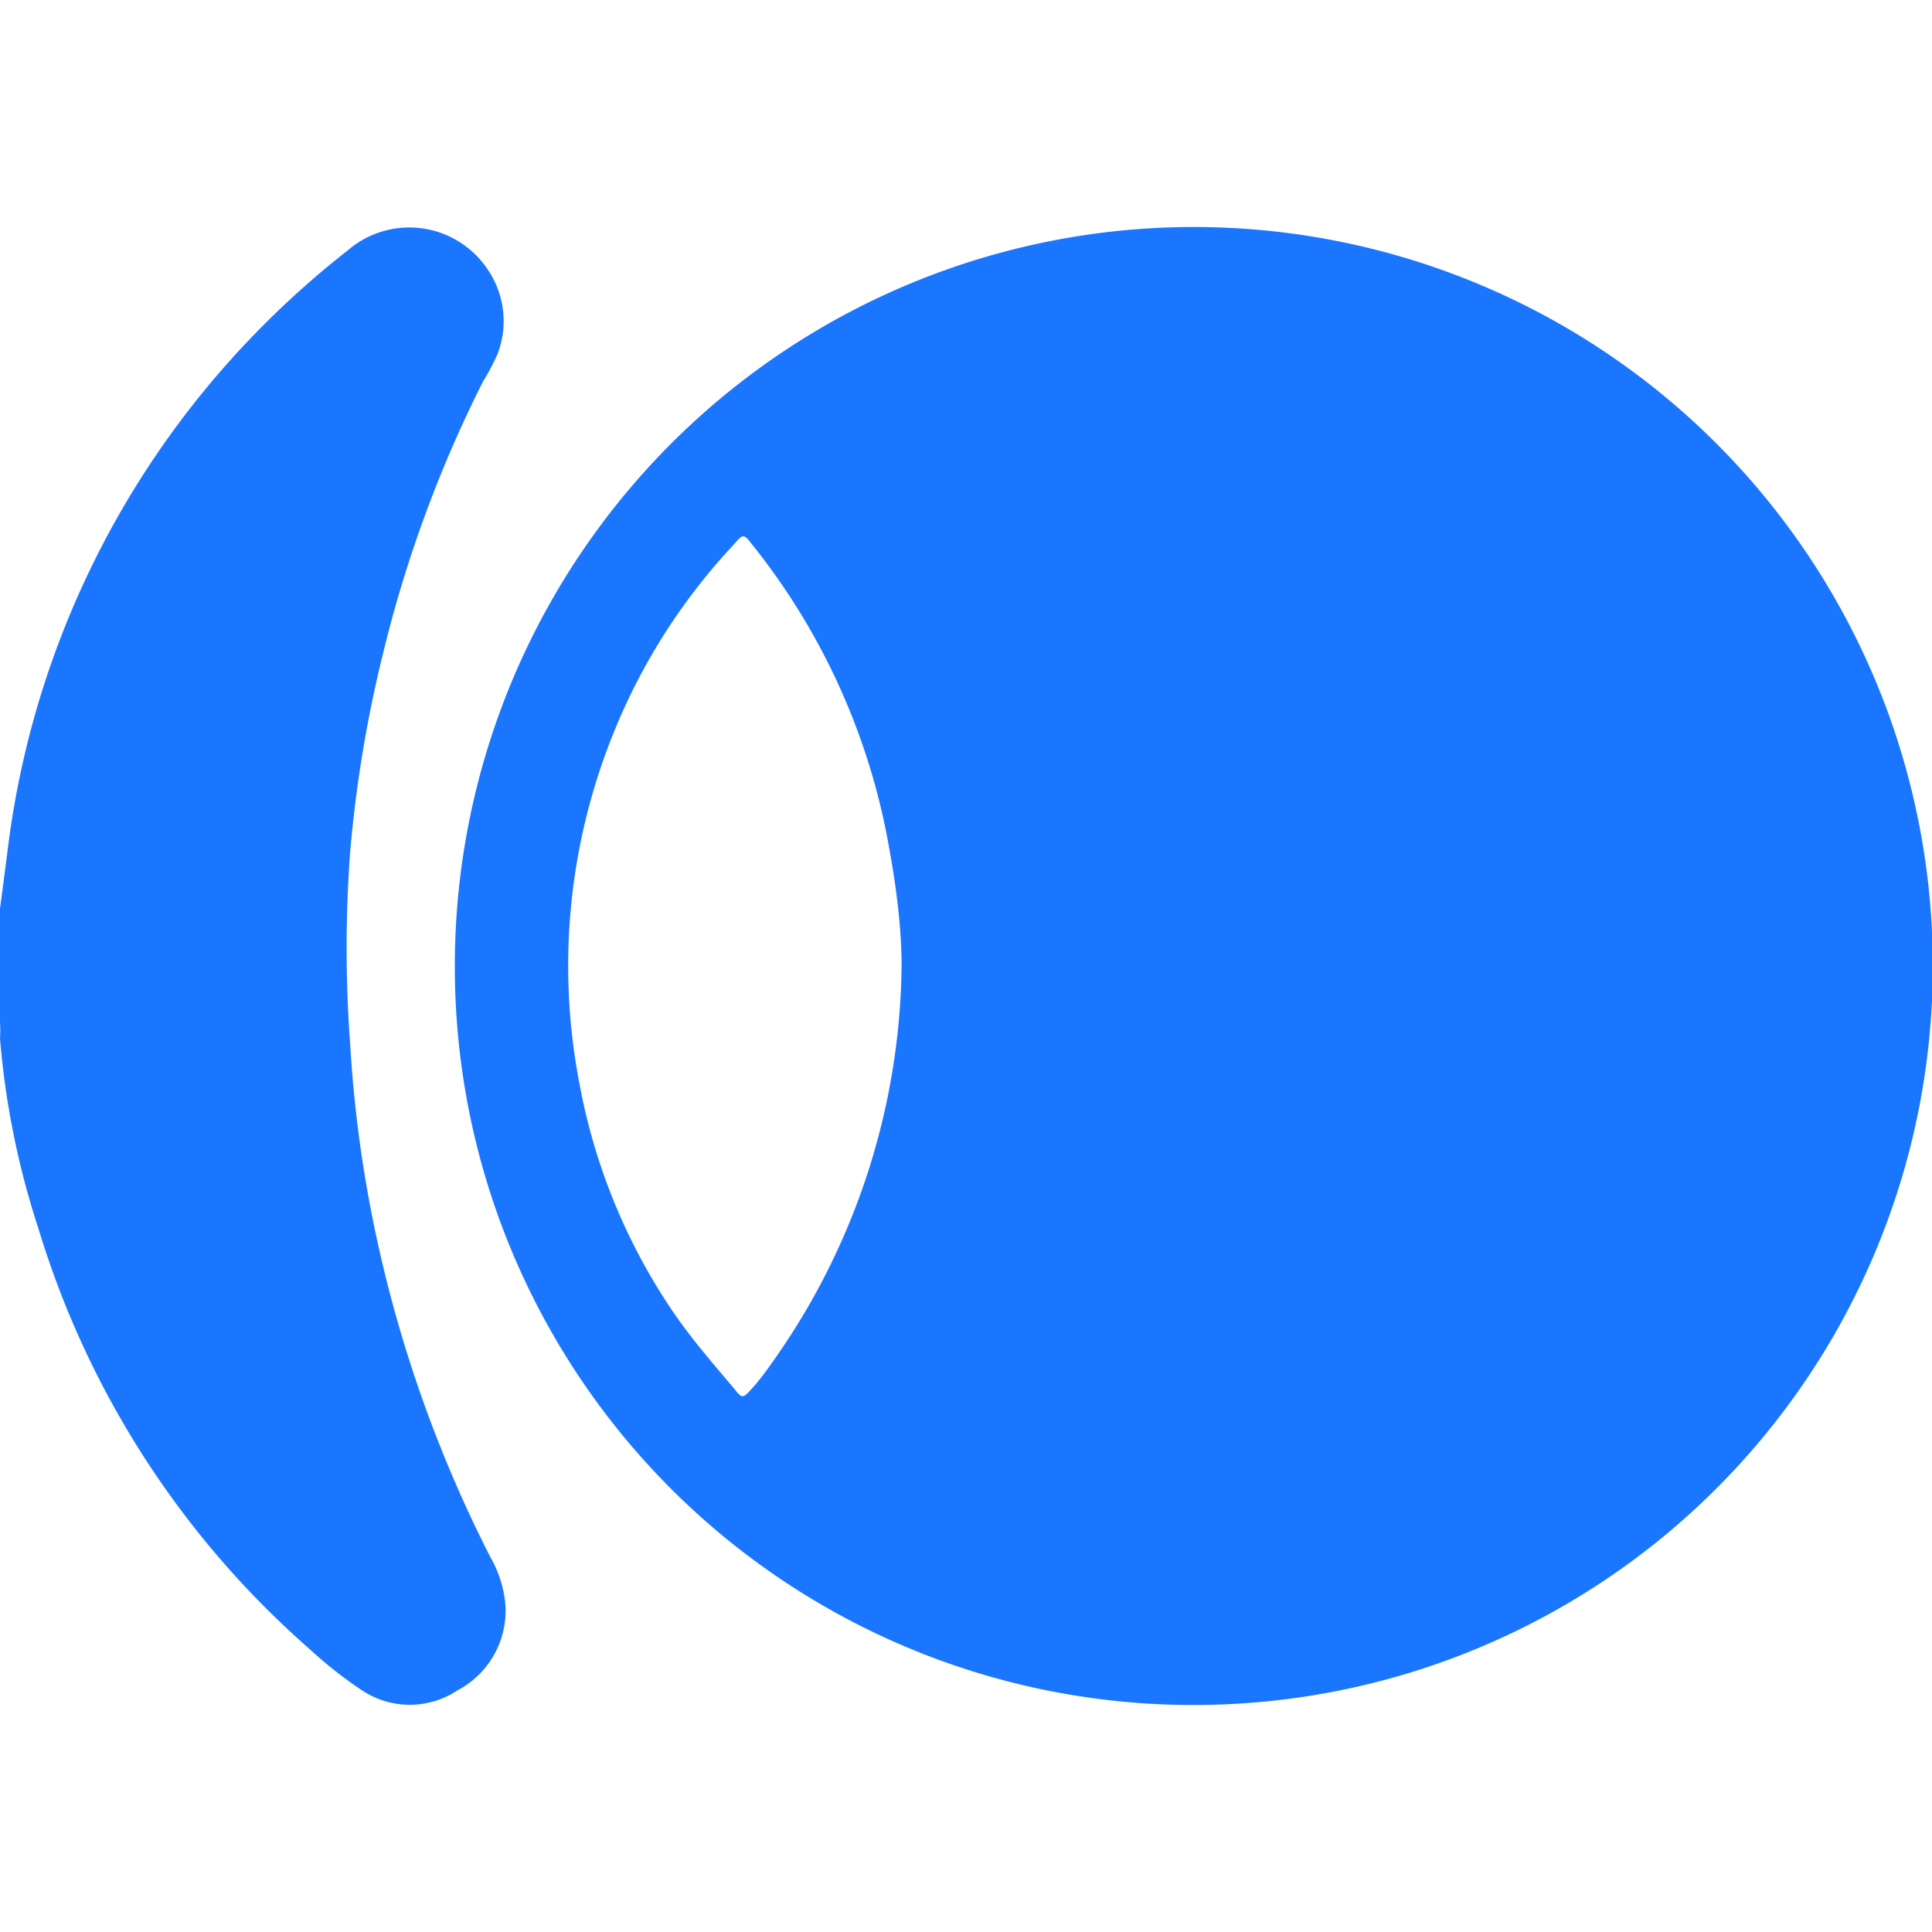 <svg id="Слой_1" data-name="Слой 1" xmlns="http://www.w3.org/2000/svg" width="24" height="24" viewBox="0 0 24 24"><defs><style>.cls-1{fill:#1a76ff;}</style></defs><title>1130</title><path class="cls-1" d="M0,11.29l.09-.69a11.16,11.16,0,0,1,2.66-6A11.4,11.4,0,0,1,4.32,3.11a1.17,1.17,0,0,1,1.74.24A1.14,1.14,0,0,1,6.18,4.4,2.8,2.8,0,0,1,6,4.74,15.73,15.73,0,0,0,4.76,8.11a16,16,0,0,0-.41,2.47,16.27,16.27,0,0,0,0,2.39,15.78,15.78,0,0,0,.34,2.46,16.28,16.28,0,0,0,1.4,3.91,1.43,1.43,0,0,1,.19.62A1.12,1.12,0,0,1,5.68,21,1.07,1.07,0,0,1,4.5,21a5.21,5.21,0,0,1-.66-.52A11.29,11.29,0,0,1,.48,15.27,10.29,10.29,0,0,1,0,12.9a1.47,1.47,0,0,0,0-.2Q0,12,0,11.29Z"/><path class="cls-1" d="M5.65,12a9.18,9.18,0,1,1,9.16,9.18A9.17,9.17,0,0,1,5.65,12Zm5.55,0c0-.48-.07-1-.15-1.44a8.32,8.32,0,0,0-1.71-3.8c-.1-.13-.11-.13-.22,0A7.55,7.55,0,0,0,7.64,9.06a7.71,7.71,0,0,0-.44,4.41,7.44,7.44,0,0,0,1.13,2.78c.24.36.52.68.79,1,.1.13.11.12.22,0s.23-.29.34-.45A8.65,8.65,0,0,0,11.2,12Z"/></svg>